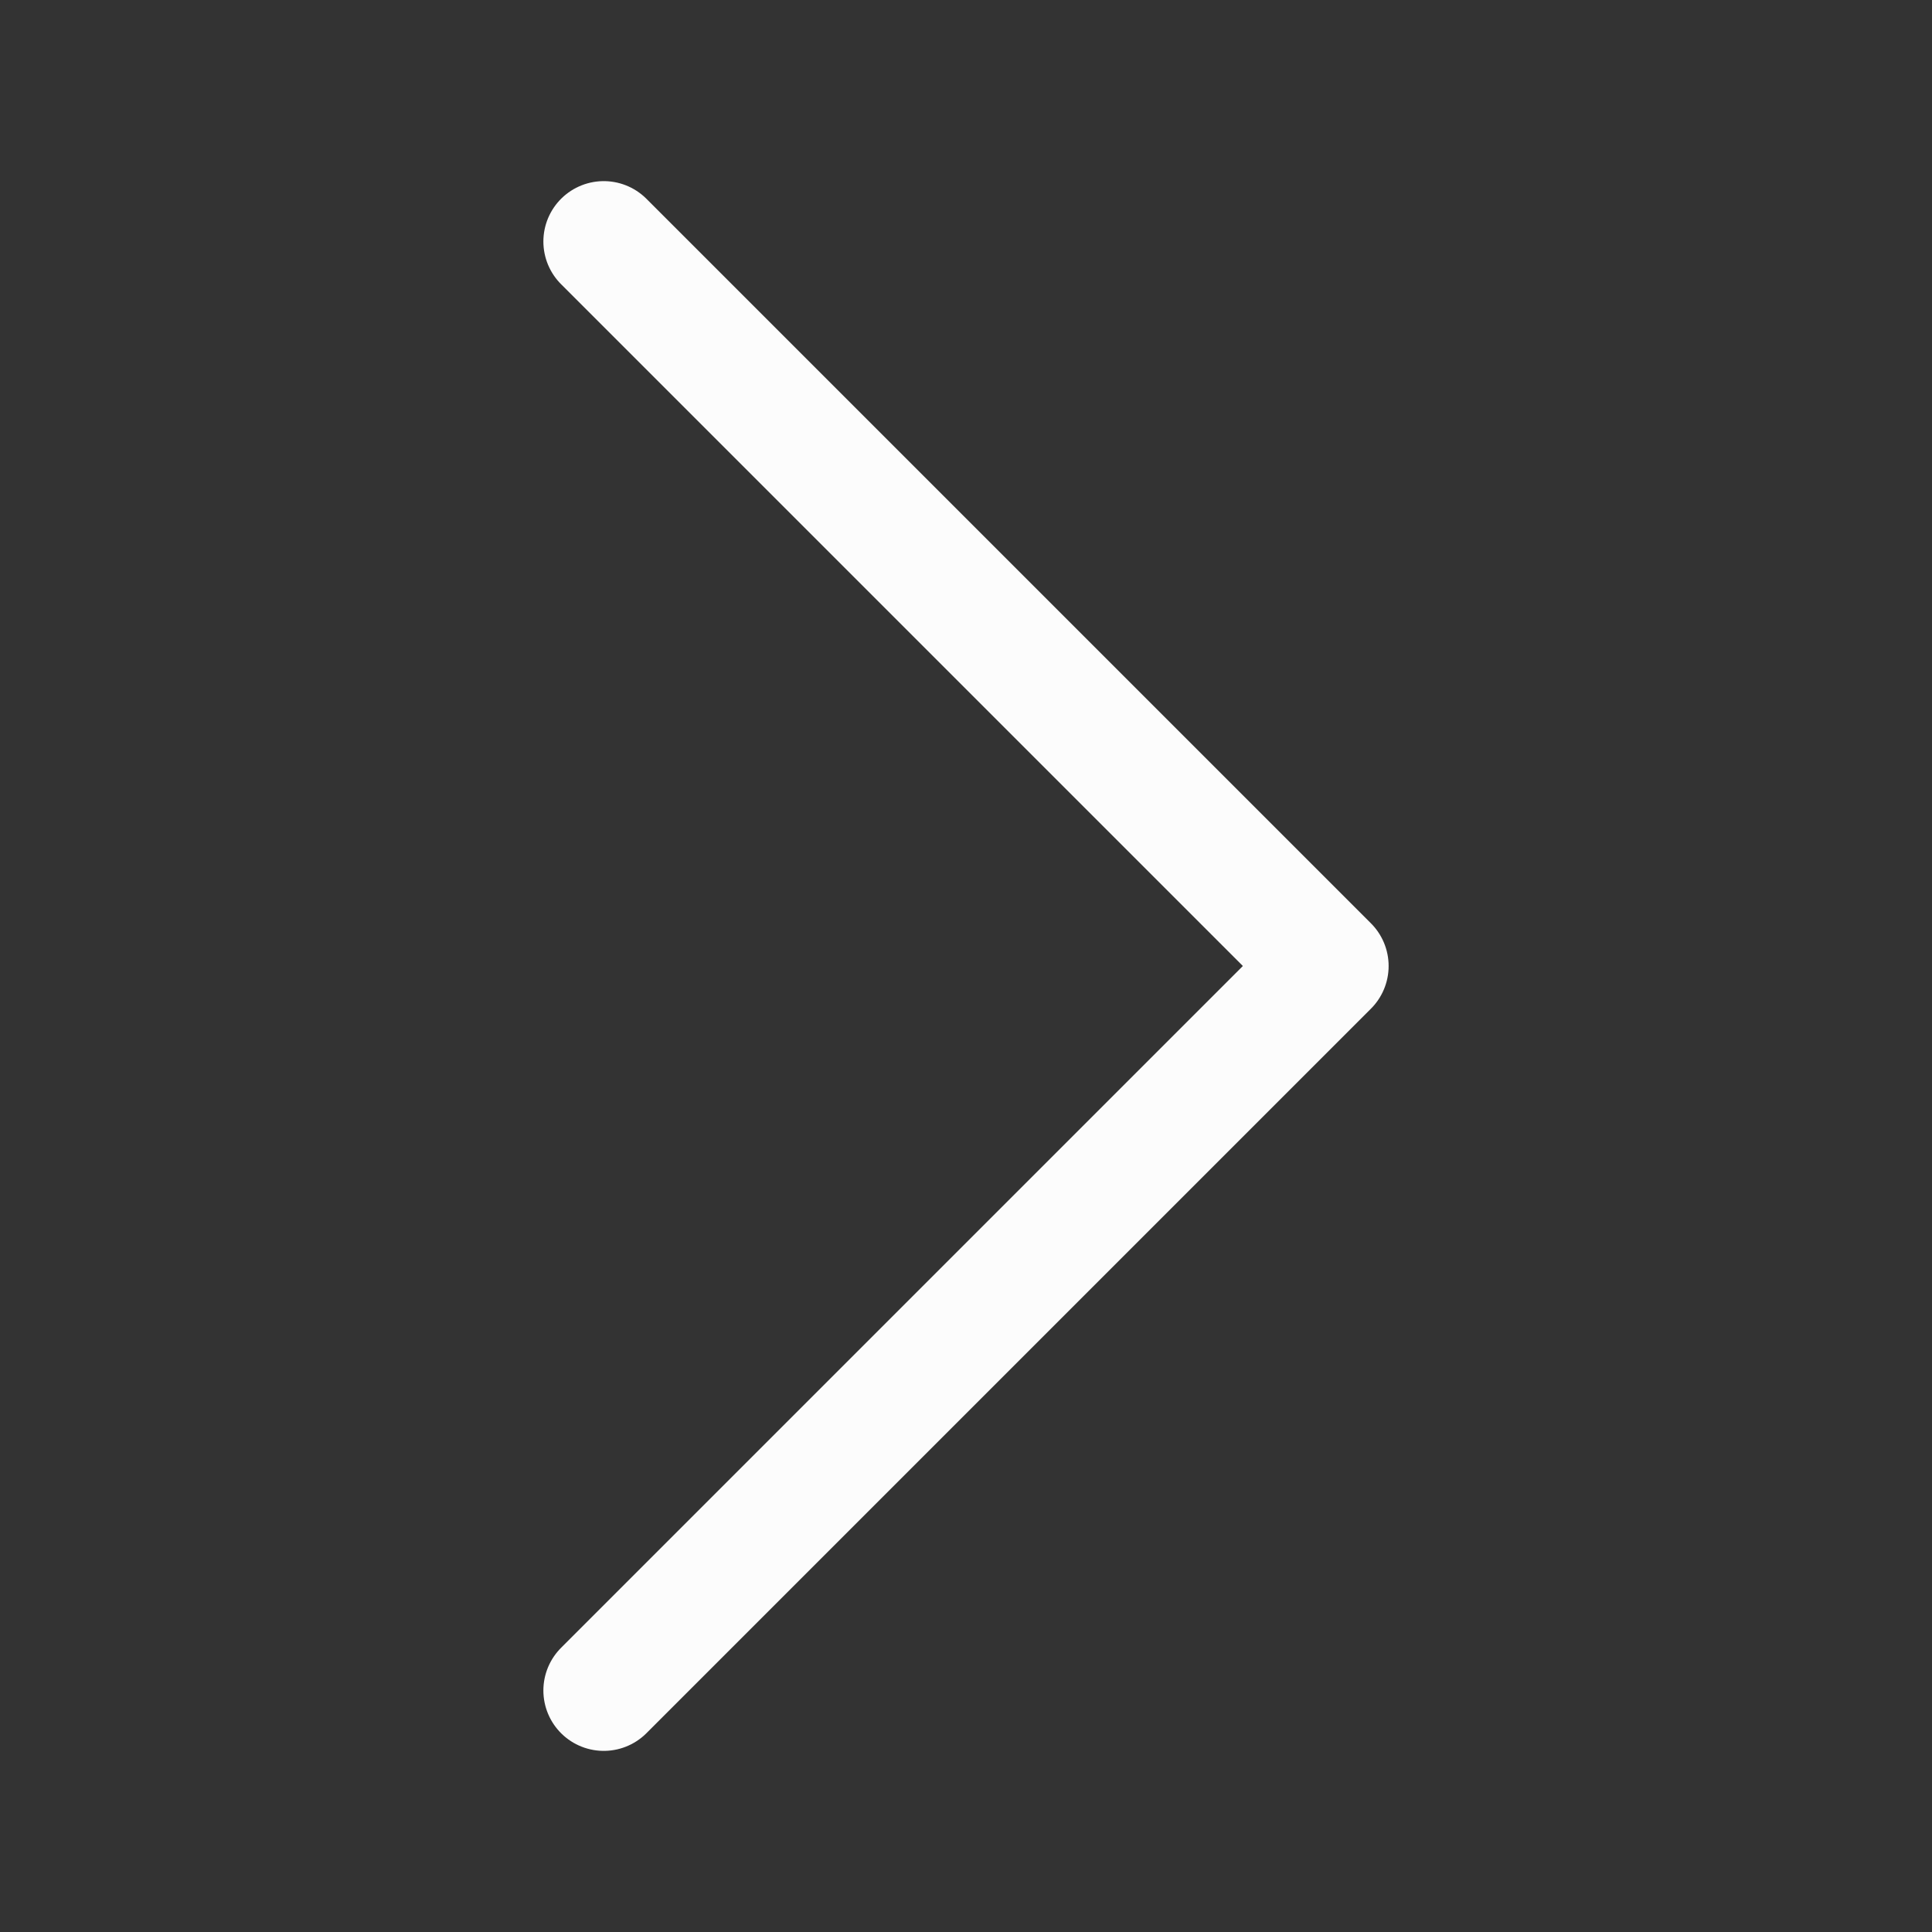 <svg width="32" height="32" viewBox="0 0 32 32" fill="none" xmlns="http://www.w3.org/2000/svg">
<rect x="0" y="0" width="32" height="32" fill="#333333" stroke="none"/>
<path d="M10 28L22 16L10 4" stroke="#FCFCFC" stroke-width="2" stroke-linecap="round" stroke-linejoin="round"/>
</svg>
